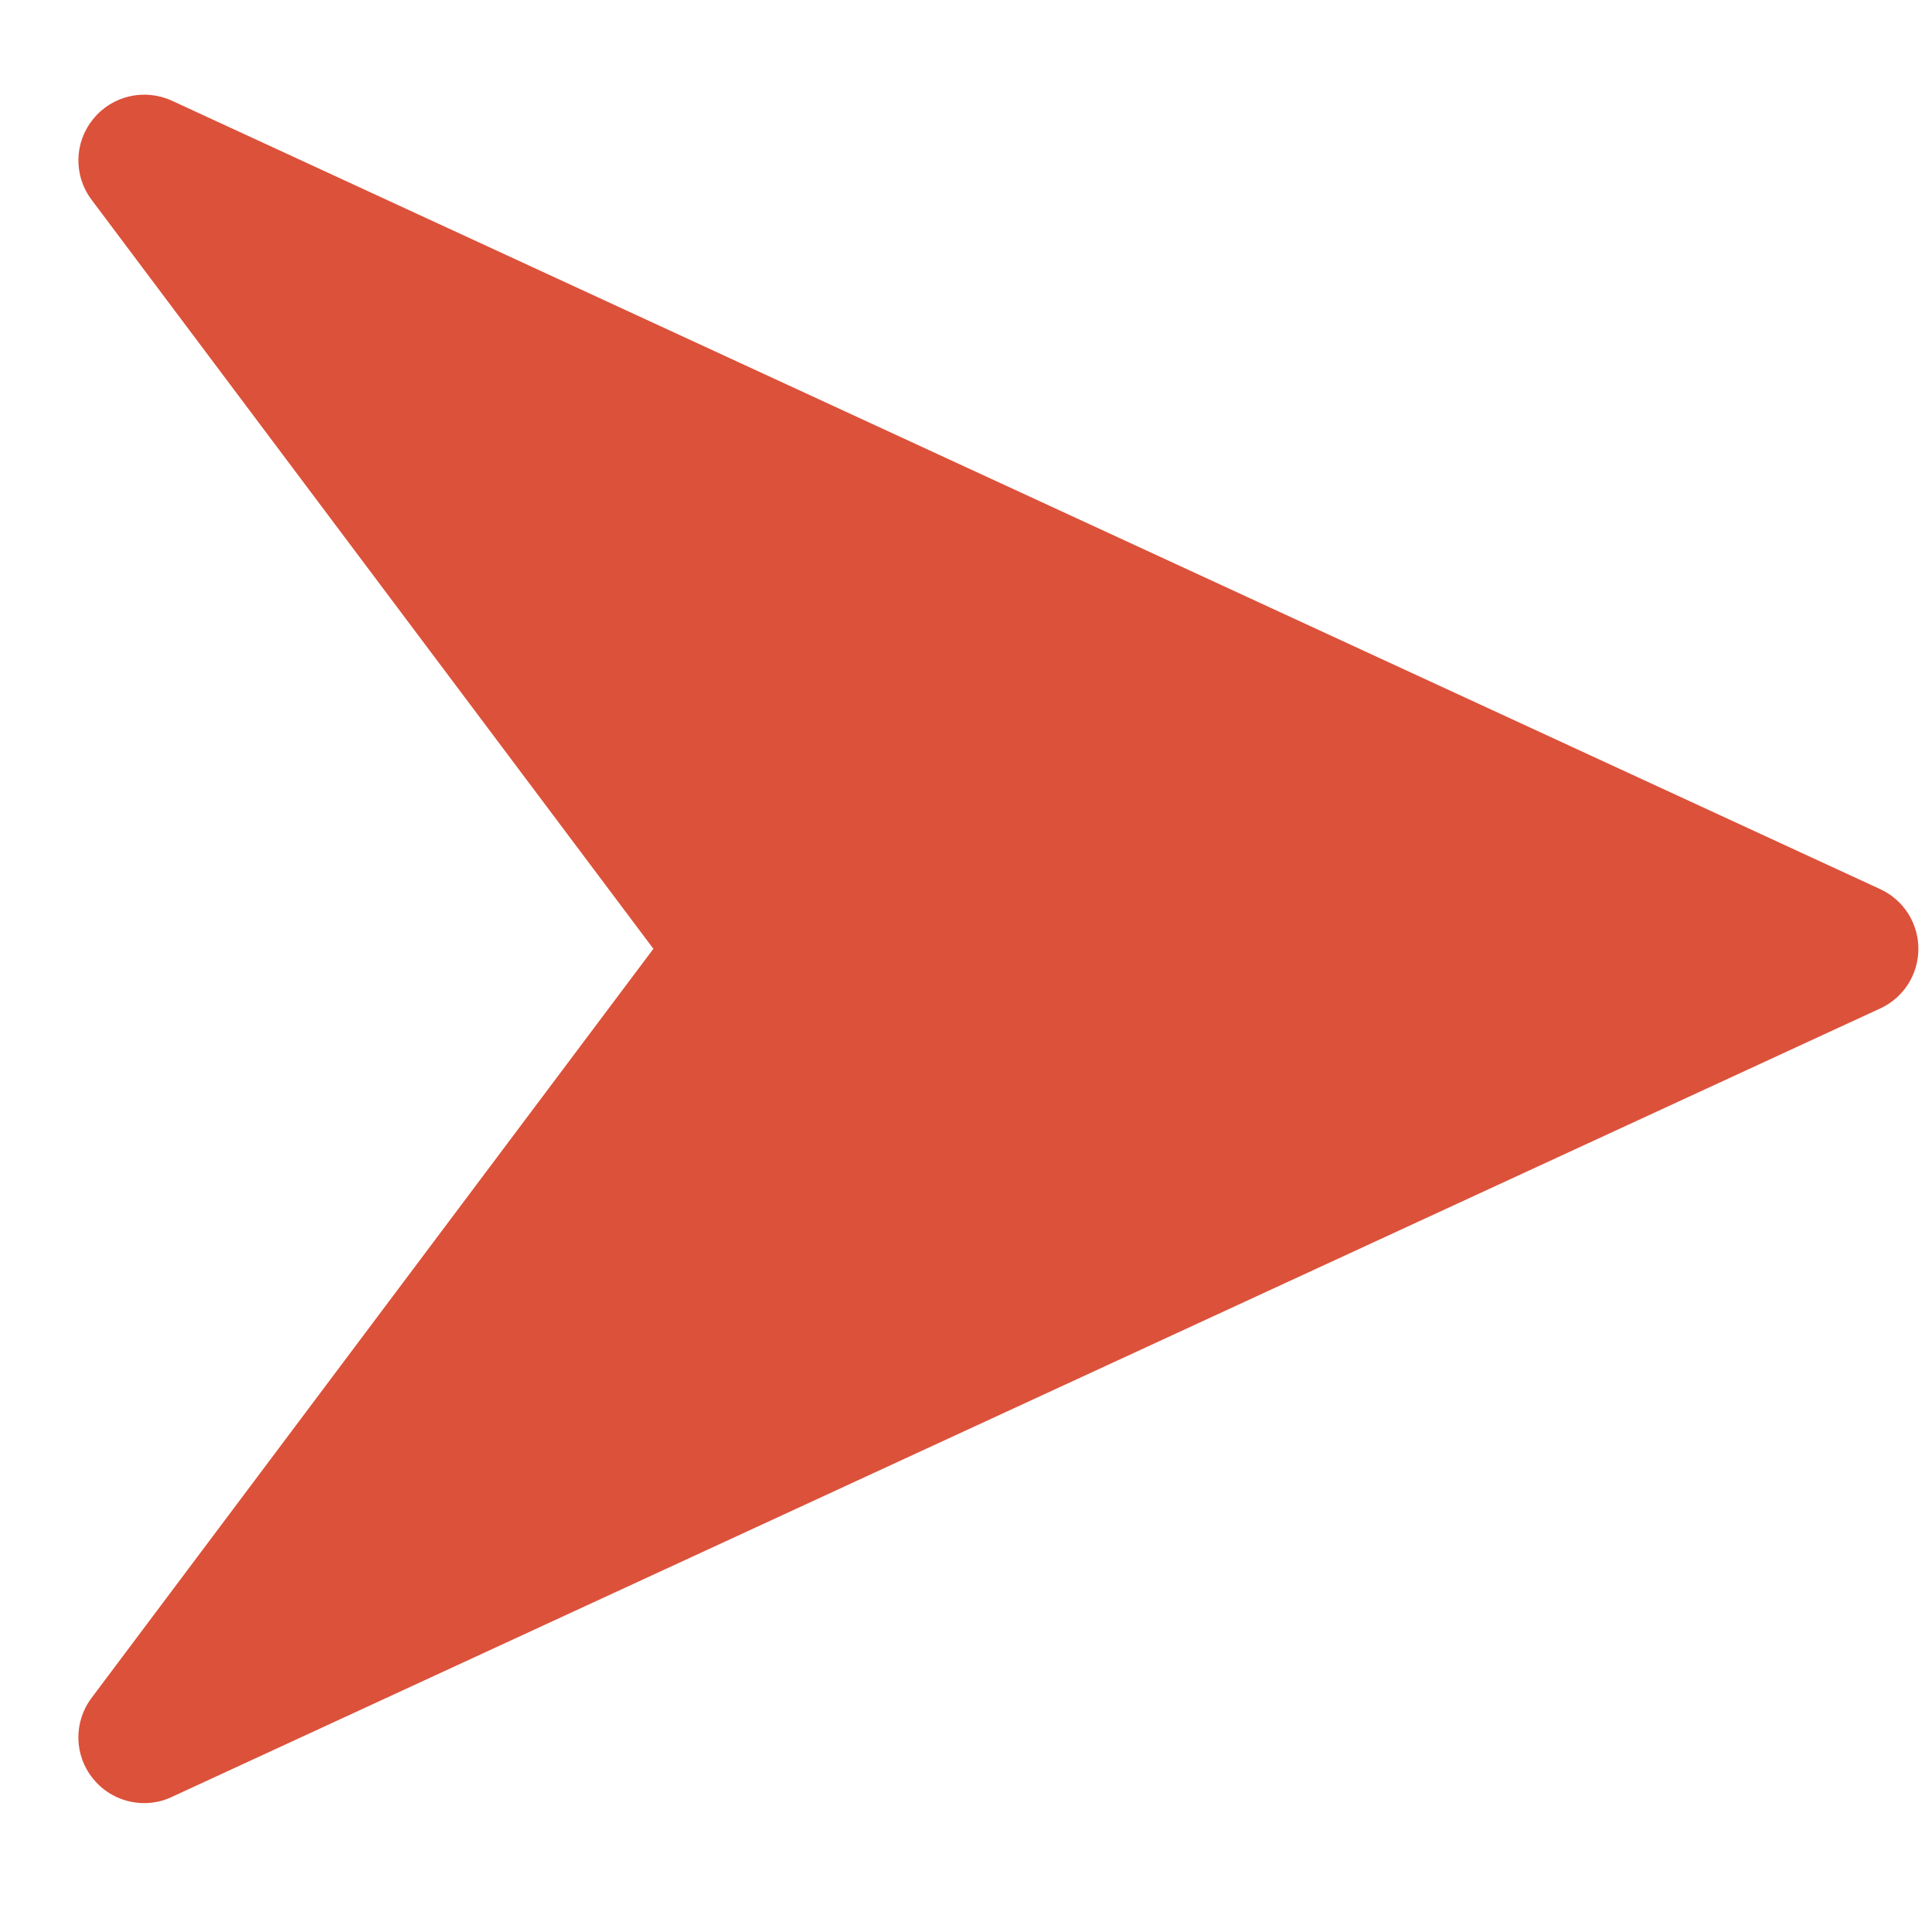 <svg width="21" height="21" viewBox="0 0 21 21" fill="none" xmlns="http://www.w3.org/2000/svg">
<g clip-path="url(#clip0_23_1300)">
<path d="M20.438 9.665L1.867 1.094C1.571 0.959 1.218 1.039 1.013 1.294C0.805 1.548 0.798 1.909 0.995 2.171L7.102 10.313L0.995 18.456C0.798 18.718 0.805 19.08 1.011 19.333C1.15 19.506 1.357 19.599 1.567 19.599C1.668 19.599 1.77 19.578 1.865 19.533L20.436 10.962C20.691 10.845 20.852 10.592 20.852 10.313C20.852 10.035 20.691 9.782 20.438 9.665Z" fill="#DC513A"/>
</g>
<defs>
<clipPath id="clip0_23_1300">
<rect width="20" height="20" fill="white" transform="translate(0.852 0.314)"/>
</clipPath>
</defs>
</svg>
